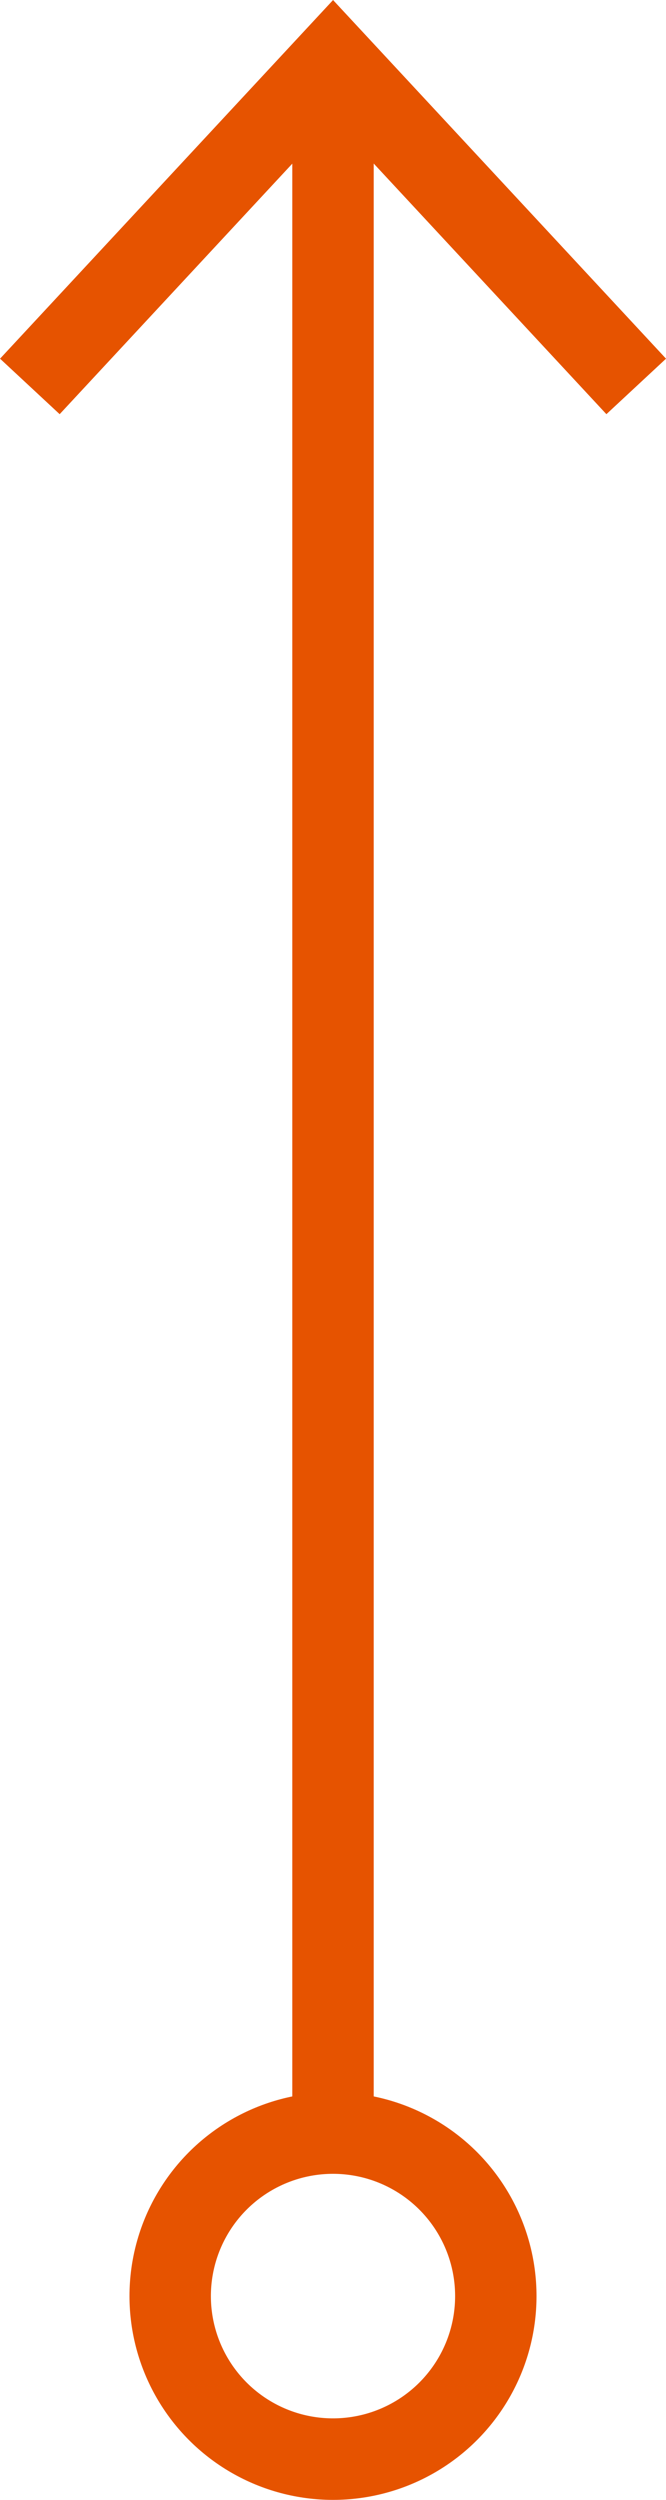 <?xml version="1.0" encoding="UTF-8"?><svg id="uuid-b699880c-c338-44c2-a0f3-ca36c140ea59" xmlns="http://www.w3.org/2000/svg" xmlns:xlink="http://www.w3.org/1999/xlink" viewBox="0 0 11.2 41.986"><defs><style>.uuid-b9b023af-7e39-42f8-adca-1decb9d8dfcc,.uuid-6d130ea2-92a1-44d5-b0d9-2e3a7a507339{fill:none;}.uuid-70ce4889-160c-4c9e-8dae-8737713981ef{clip-path:url(#uuid-a5ef8841-b13a-495f-95dd-541b7ea8705f);}.uuid-6d130ea2-92a1-44d5-b0d9-2e3a7a507339{stroke:#e65300;stroke-width:1.369px;}</style><clipPath id="uuid-a5ef8841-b13a-495f-95dd-541b7ea8705f"><rect class="uuid-b9b023af-7e39-42f8-adca-1decb9d8dfcc" width="11.2" height="41.986"/></clipPath></defs><g id="uuid-c65c3ce1-17b1-4a71-ba1b-8b5ef542c164"><g class="uuid-70ce4889-160c-4c9e-8dae-8737713981ef"><line class="uuid-6d130ea2-92a1-44d5-b0d9-2e3a7a507339" x1="5.6" y1="35.824" x2="5.6" y2="1.006"/><circle class="uuid-6d130ea2-92a1-44d5-b0d9-2e3a7a507339" cx="5.6" cy="38.562" r="2.738"/><polyline class="uuid-6d130ea2-92a1-44d5-b0d9-2e3a7a507339" points=".502 6.49 5.601 1.006 10.699 6.49"/></g></g></svg>